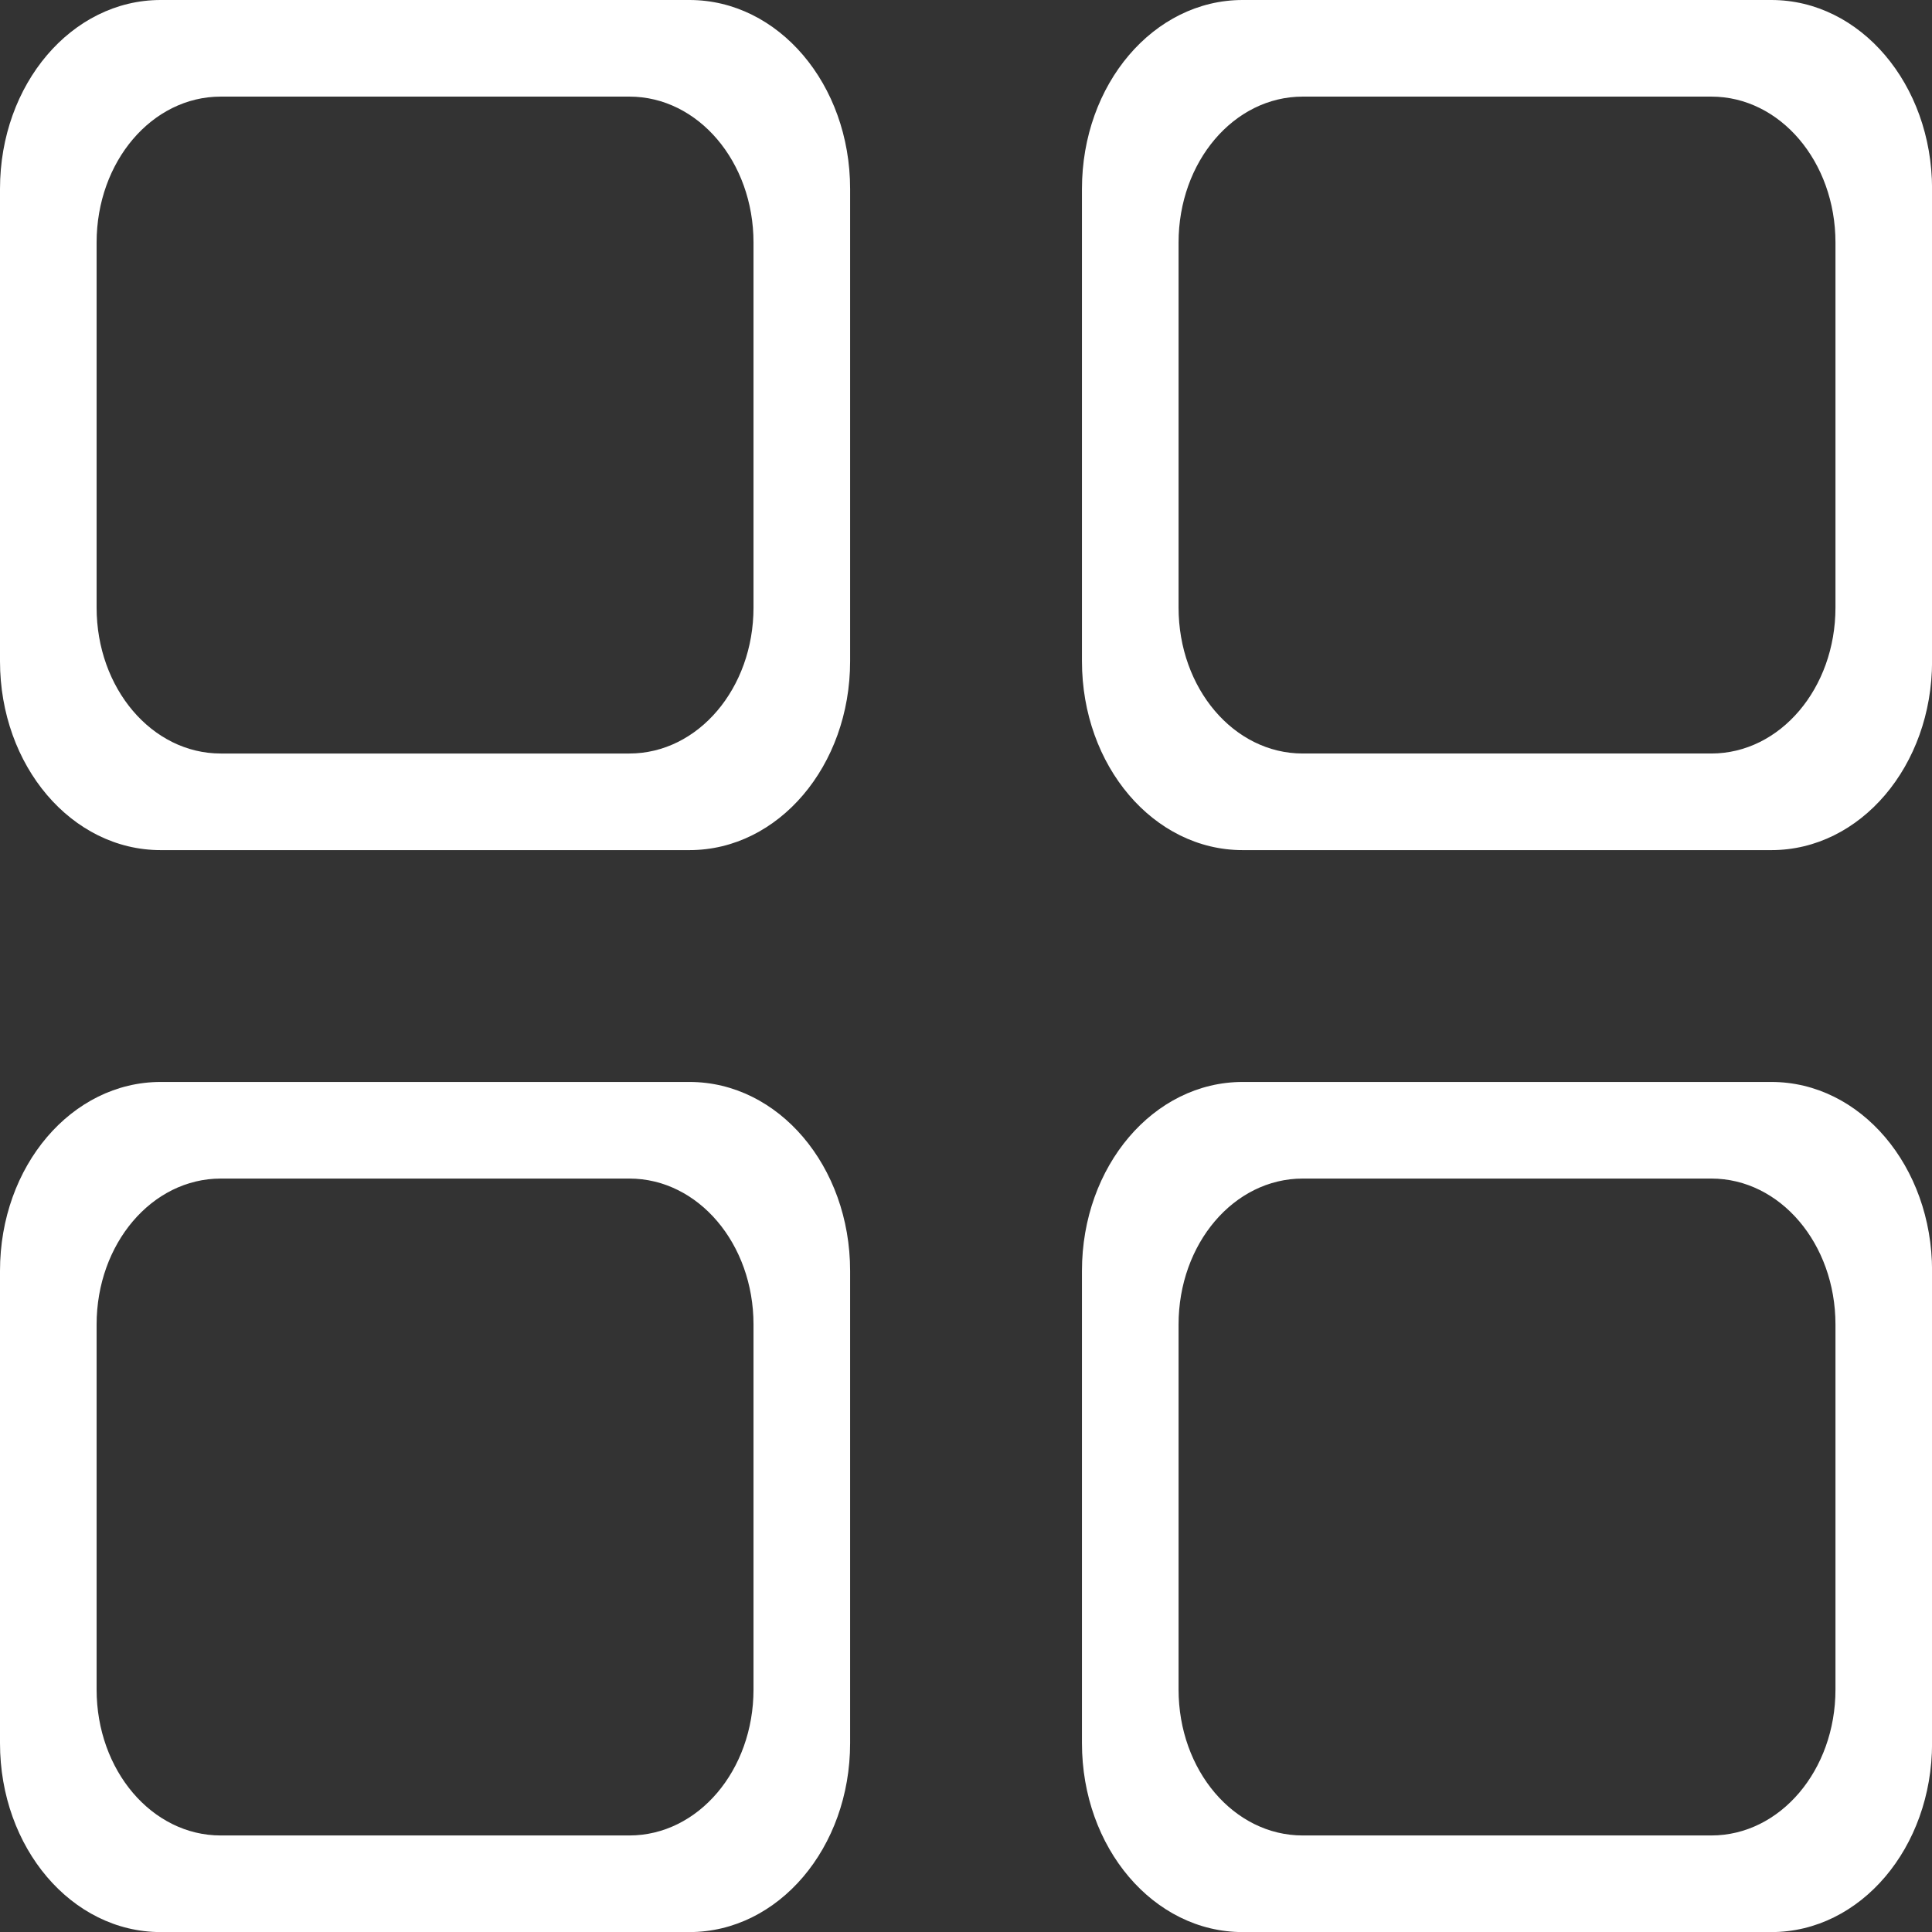 <?xml version="1.0" encoding="UTF-8" standalone="no"?>
<!-- Created with Inkscape (http://www.inkscape.org/) -->

<svg
   width="100"
   height="100"
   viewBox="0 0 26.458 26.458"
   version="1.1"
   id="svg5"
   inkscape:version="1.2 (dc2aedaf03, 2022-05-15)"
   sodipodi:docname="menu.svg"
   xmlns:inkscape="http://www.inkscape.org/namespaces/inkscape"
   xmlns:sodipodi="http://sodipodi.sourceforge.net/DTD/sodipodi-0.dtd"
   xmlns="http://www.w3.org/2000/svg"
   xmlns:svg="http://www.w3.org/2000/svg">
  <rect x="0" y="0" width="26.458" height="26.458" fill="#333333" stroke="none"/>
  <sodipodi:namedview
     id="namedview7"
     pagecolor="#505050"
     bordercolor="#eeeeee"
     borderopacity="1"
     inkscape:showpageshadow="0"
     inkscape:pageopacity="0"
     inkscape:pagecheckerboard="0"
     inkscape:deskcolor="#505050"
     inkscape:document-units="mm"
     showgrid="false"
     inkscape:zoom="5.6568542"
     inkscape:cx="24.925514"
     inkscape:cy="62.755727"
     inkscape:window-width="1901"
     inkscape:window-height="1353"
     inkscape:window-x="254"
     inkscape:window-y="0"
     inkscape:window-maximized="0"
     inkscape:current-layer="layer1" />
  <defs
     id="defs2" />
  <g
     inkscape:label="Calque 1"
     inkscape:groupmode="layer"
     id="layer1">
    <path
       id="rect238"
       style="fill:#ffffff;stroke-width:0.121"
       d="M 2.2 0 C 0.981 0 0 1.154 0 2.587 L 0 9.055 C 0 10.488 0.981 11.642 2.2 11.642 L 9.442 11.642 C 10.661 11.642 11.642 10.488 11.642 9.055 L 11.642 2.587 C 11.642 1.154 10.661 0 9.442 0 L 2.2 0 z M 3.023 1.323 L 8.619 1.323 C 9.56 1.323 10.319 2.214 10.319 3.322 L 10.319 8.32 C 10.319 9.427 9.56 10.319 8.619 10.319 L 3.023 10.319 C 2.081 10.319 1.323 9.427 1.323 8.32 L 1.323 3.322 C 1.323 2.214 2.081 1.323 3.023 1.323 z " />
    <path
       id="path294"
       style="fill:#ffffff;stroke-width:0.121"
       d="m 17.017,0 c -1.219,0 -2.2,1.154 -2.2,2.587 v 6.468 c 0,1.433 0.981,2.587 2.2,2.587 h 7.242 c 1.219,0 2.2,-1.154 2.2,-2.587 V 2.587 C 26.458,1.154 25.477,0 24.258,0 Z m 0.823,1.323 h 5.596 c 0.942,0 1.7,0.891 1.7,1.999 v 4.998 c 0,1.107 -0.758,1.999 -1.7,1.999 h -5.596 c -0.942,0 -1.7,-0.891 -1.7,-1.999 V 3.322 c 0,-1.107 0.758,-1.999 1.7,-1.999 z" />
    <path
       id="path296"
       style="fill:#ffffff;stroke-width:0.121"
       d="m 17.017,14.817 c -1.219,0 -2.2,1.154 -2.2,2.587 v 6.468 c 0,1.433 0.981,2.587 2.2,2.587 h 7.242 c 1.219,0 2.2,-1.154 2.2,-2.587 v -6.468 c 0,-1.433 -0.981,-2.587 -2.2,-2.587 z m 0.823,1.323 h 5.596 c 0.942,0 1.7,0.891 1.7,1.999 v 4.998 c 0,1.107 -0.758,1.999 -1.7,1.999 h -5.596 c -0.942,0 -1.7,-0.891 -1.7,-1.999 v -4.998 c 0,-1.107 0.758,-1.999 1.7,-1.999 z" />
    <path
       id="path298"
       style="fill:#ffffff;stroke-width:0.121"
       d="M 2.2,14.817 C 0.981,14.817 0,15.97 0,17.404 v 6.468 c 0,1.433 0.981,2.587 2.2,2.587 h 7.242 c 1.219,0 2.2,-1.154 2.2,-2.587 v -6.468 c 0,-1.433 -0.981,-2.587 -2.2,-2.587 z m 0.823,1.323 h 5.596 c 0.942,0 1.7,0.891 1.7,1.999 v 4.998 c 0,1.107 -0.758,1.999 -1.7,1.999 H 3.023 c -0.942,0 -1.7,-0.891 -1.7,-1.999 v -4.998 c 0,-1.107 0.758,-1.999 1.7,-1.999 z" />
  </g>
</svg>
